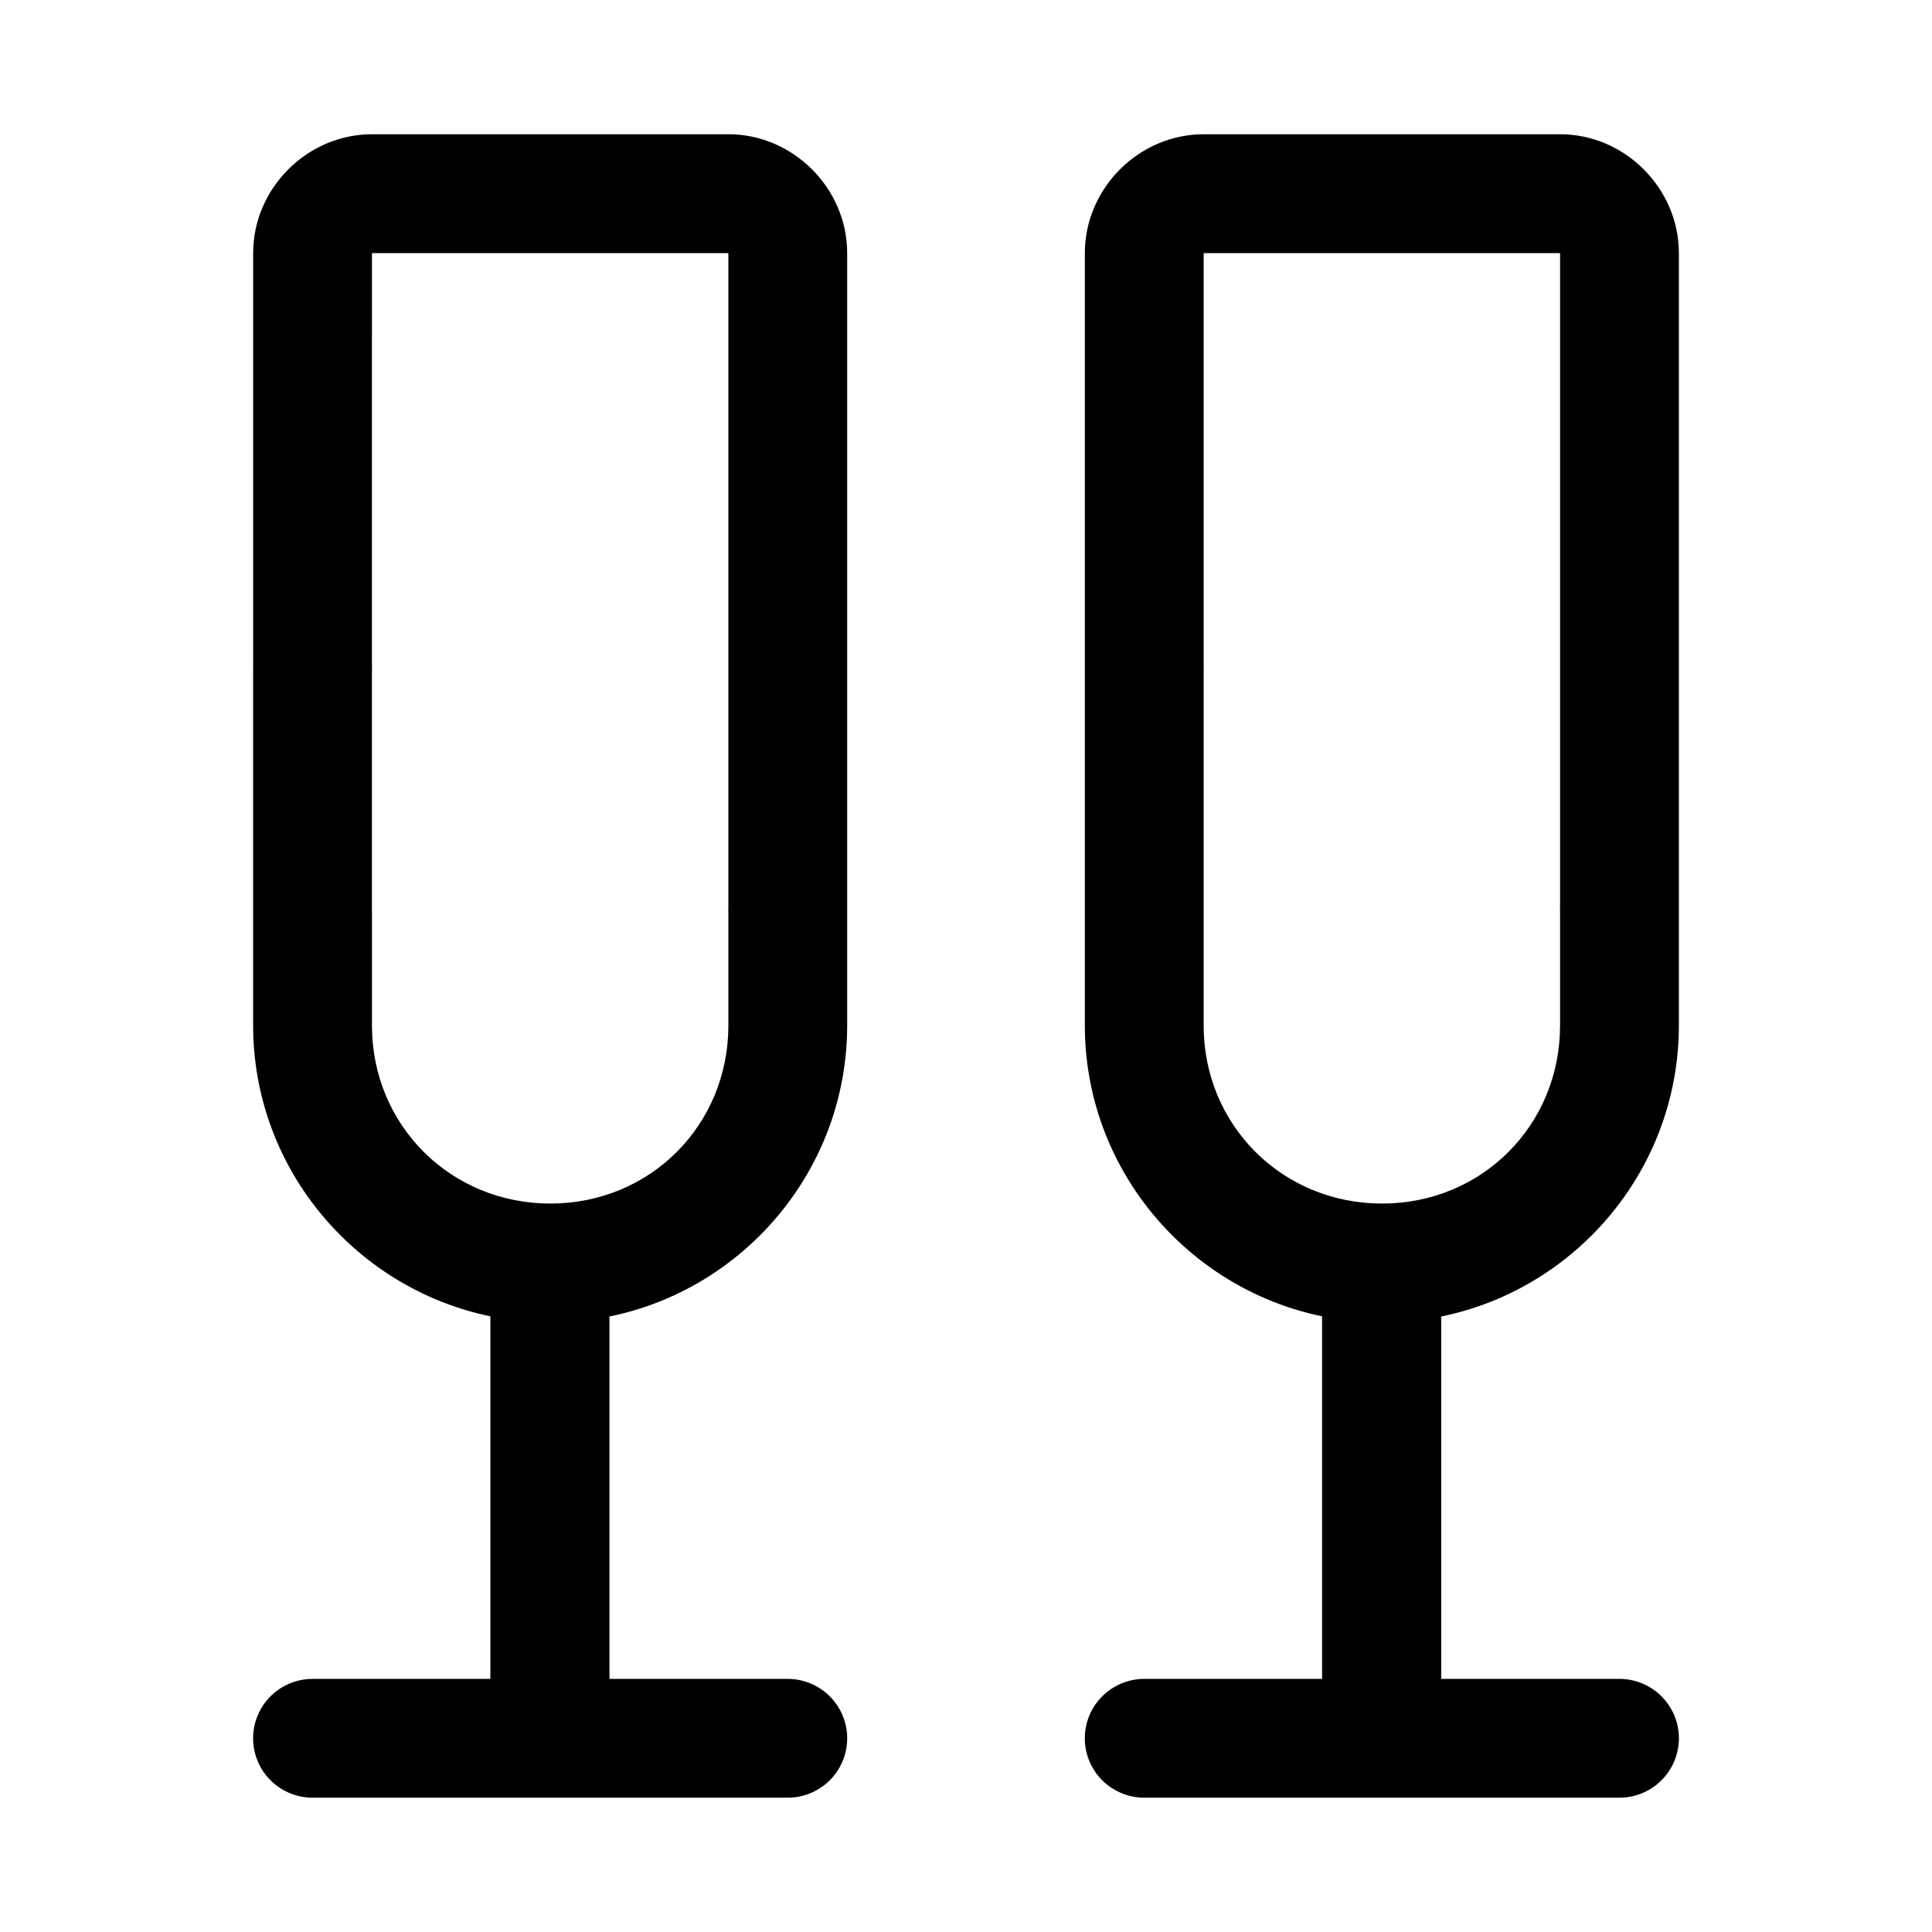 <?xml version="1.0" encoding="UTF-8"?>
<!-- Uploaded to: SVG Repo, www.svgrepo.com, Generator: SVG Repo Mixer Tools -->
<svg fill="#000000" width="800px" height="800px" version="1.1" viewBox="144 144 512 512" xmlns="http://www.w3.org/2000/svg">
 <path d="m509.86 462.97c-4.188 0.074-8.172 1.809-11.078 4.816-2.906 3.004-4.496 7.043-4.414 11.219v109.92l-47.062-0.004c-4.191-0.008-8.215 1.645-11.184 4.598s-4.637 6.965-4.637 11.148c0 4.18 1.668 8.191 4.637 11.145s6.992 4.606 11.184 4.598h125.8c4.191 0.008 8.215-1.645 11.184-4.598s4.637-6.965 4.637-11.145c0-4.184-1.668-8.195-4.637-11.148s-6.992-4.606-11.184-4.598h-47.176v-109.92 0.004c0.078-4.277-1.59-8.402-4.621-11.43-3.031-3.023-7.168-4.688-11.453-4.606zm-46.879-283.39c-17.164 0-31.484 14.324-31.484 31.5v109.14h-0.004c-0.012 0.348-0.012 0.699 0 1.047v94.5c0 43.344 35.445 78.691 78.77 78.691s78.656-35.348 78.656-78.691v-30.34c0.016-0.387 0.016-0.773 0-1.16v-173.19c0-17.172-14.32-31.5-31.484-31.5zm0 31.5h94.457v173.19h-0.004c-0.027 0.539-0.027 1.082 0 1.625v29.871c0 26.441-20.738 47.191-47.168 47.191-26.43 0-47.285-20.75-47.285-47.191v-30.336c0.012-0.387 0.012-0.773 0-1.16v-63c0.023-0.504 0.023-1.008 0-1.512zm-173.53 251.89h-0.004c-4.188 0.074-8.172 1.809-11.078 4.816-2.902 3.004-4.492 7.043-4.414 11.219v109.92l-47.059-0.004c-4.195-0.008-8.219 1.645-11.188 4.598-2.965 2.953-4.633 6.965-4.633 11.148 0 4.18 1.668 8.191 4.633 11.145 2.969 2.953 6.992 4.606 11.188 4.598h125.8c4.191 0.008 8.215-1.645 11.184-4.598s4.637-6.965 4.637-11.145c0-4.184-1.668-8.195-4.637-11.148s-6.992-4.606-11.184-4.598h-47.18v-109.92 0.004c0.082-4.277-1.586-8.402-4.617-11.43-3.031-3.023-7.168-4.688-11.457-4.606zm-46.879-283.39c-17.164 0-31.484 14.324-31.484 31.5v109.14h-0.004c-0.012 0.348-0.012 0.699 0 1.047v94.5c0 43.344 35.445 78.691 78.77 78.691s78.656-35.348 78.656-78.691v-30.34c0.016-0.387 0.016-0.773 0-1.16v-173.19c0-17.172-14.32-31.5-31.484-31.5zm0 31.5h94.457v173.19h-0.004c-0.027 0.539-0.027 1.082 0 1.625v29.871c0 26.441-20.738 47.191-47.168 47.191s-47.285-20.75-47.285-47.191v-30.336h-0.004c0.016-0.387 0.016-0.773 0-1.16v-63c0.023-0.504 0.023-1.008 0-1.512z"/>
</svg>